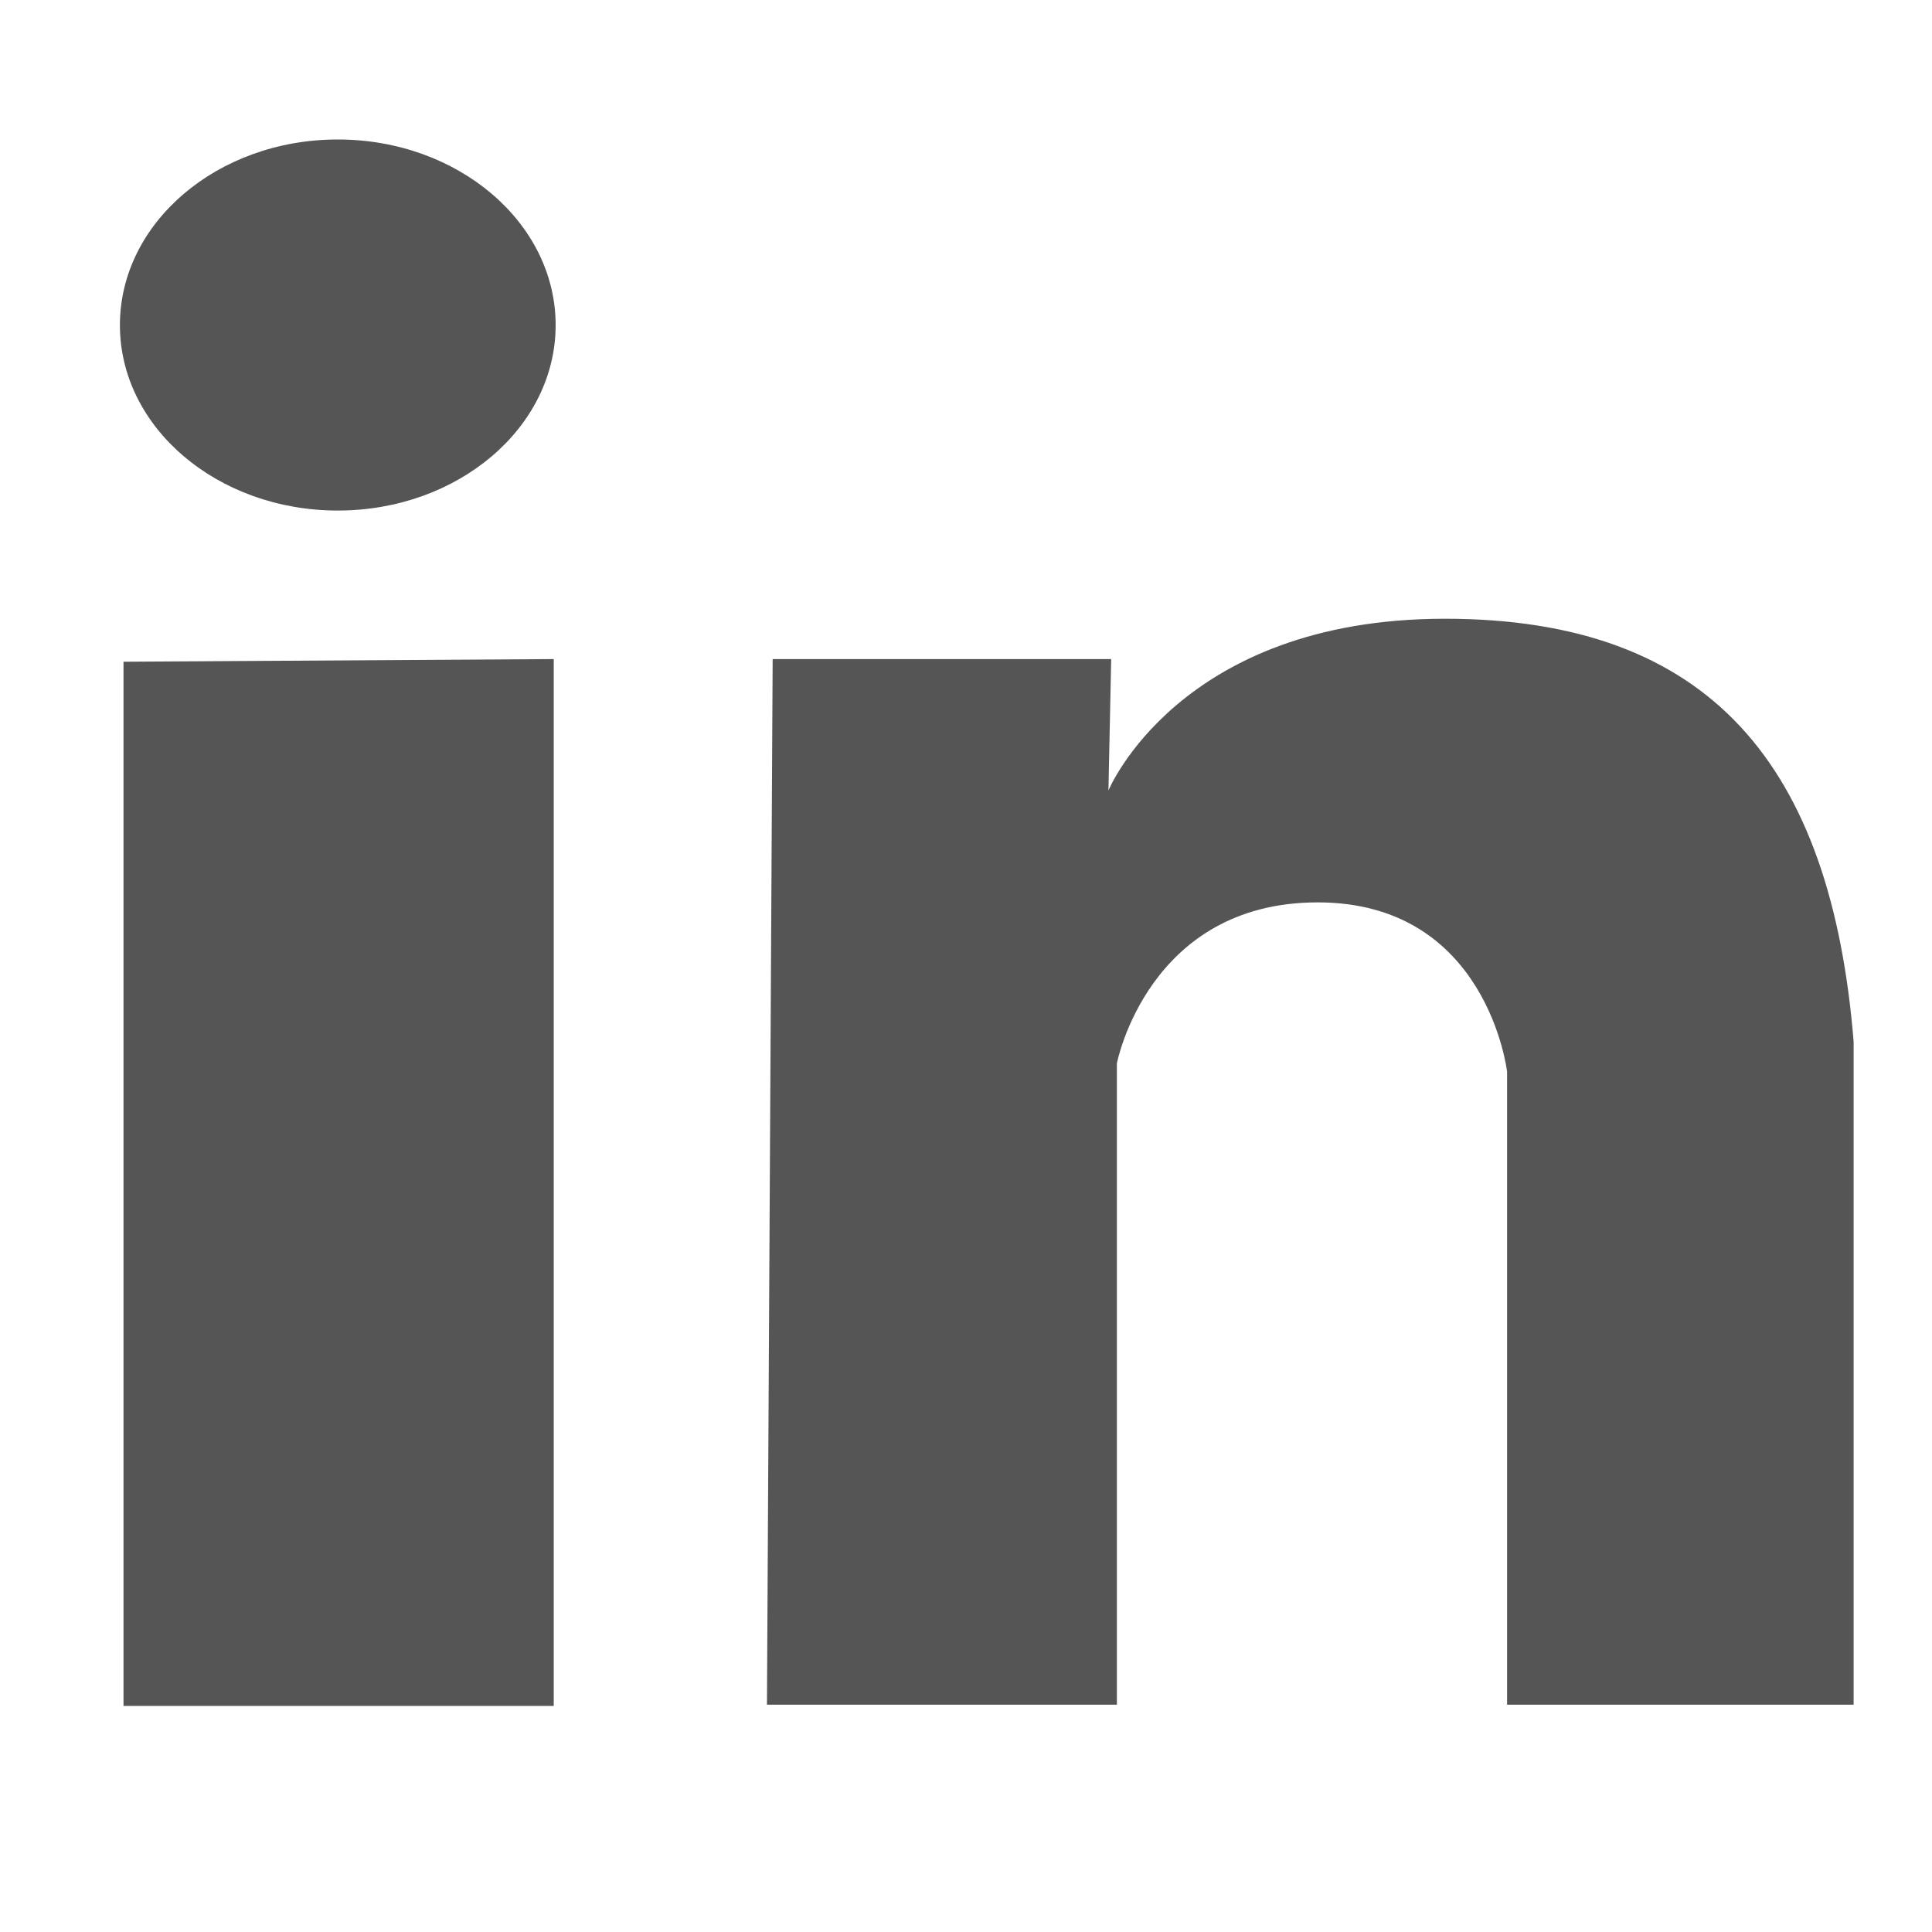 <?xml version="1.0" encoding="UTF-8" standalone="no"?>
<!DOCTYPE svg PUBLIC "-//W3C//DTD SVG 1.1//EN" "http://www.w3.org/Graphics/SVG/1.1/DTD/svg11.dtd">
<svg width="100%" height="100%" viewBox="0 0 16 16" version="1.1" xmlns="http://www.w3.org/2000/svg" xmlns:xlink="http://www.w3.org/1999/xlink" xml:space="preserve">
    <g transform="matrix(0.028,0,0,0.027,1.018,0.311)">
        <path d="M409.391,511.359L409.391,317.203C409.391,317.203 403.641,265.265 353.391,265.265C303.172,265.265 293.985,314.64 293.985,314.64L293.985,511.359L190.485,511.359L192.173,190.64L292.298,190.64L291.485,230.953C291.485,230.953 312.361,178.265 391.016,178.265C469.641,178.265 505.266,223.453 511.891,307.953L511.891,511.359L409.391,511.359ZM63.547,145.078C27.984,145.078 -0.891,119.64 -0.891,88.203C-0.891,56.766 27.984,31.265 63.547,31.265C99.11,31.265 127.985,56.765 127.985,88.203C127.985,119.641 99.109,145.078 63.547,145.078ZM127.422,511.734L0.172,511.734L0.172,191.453L127.422,190.64L127.422,511.734Z" style="fill:#555555"/>
    </g>
</svg>
